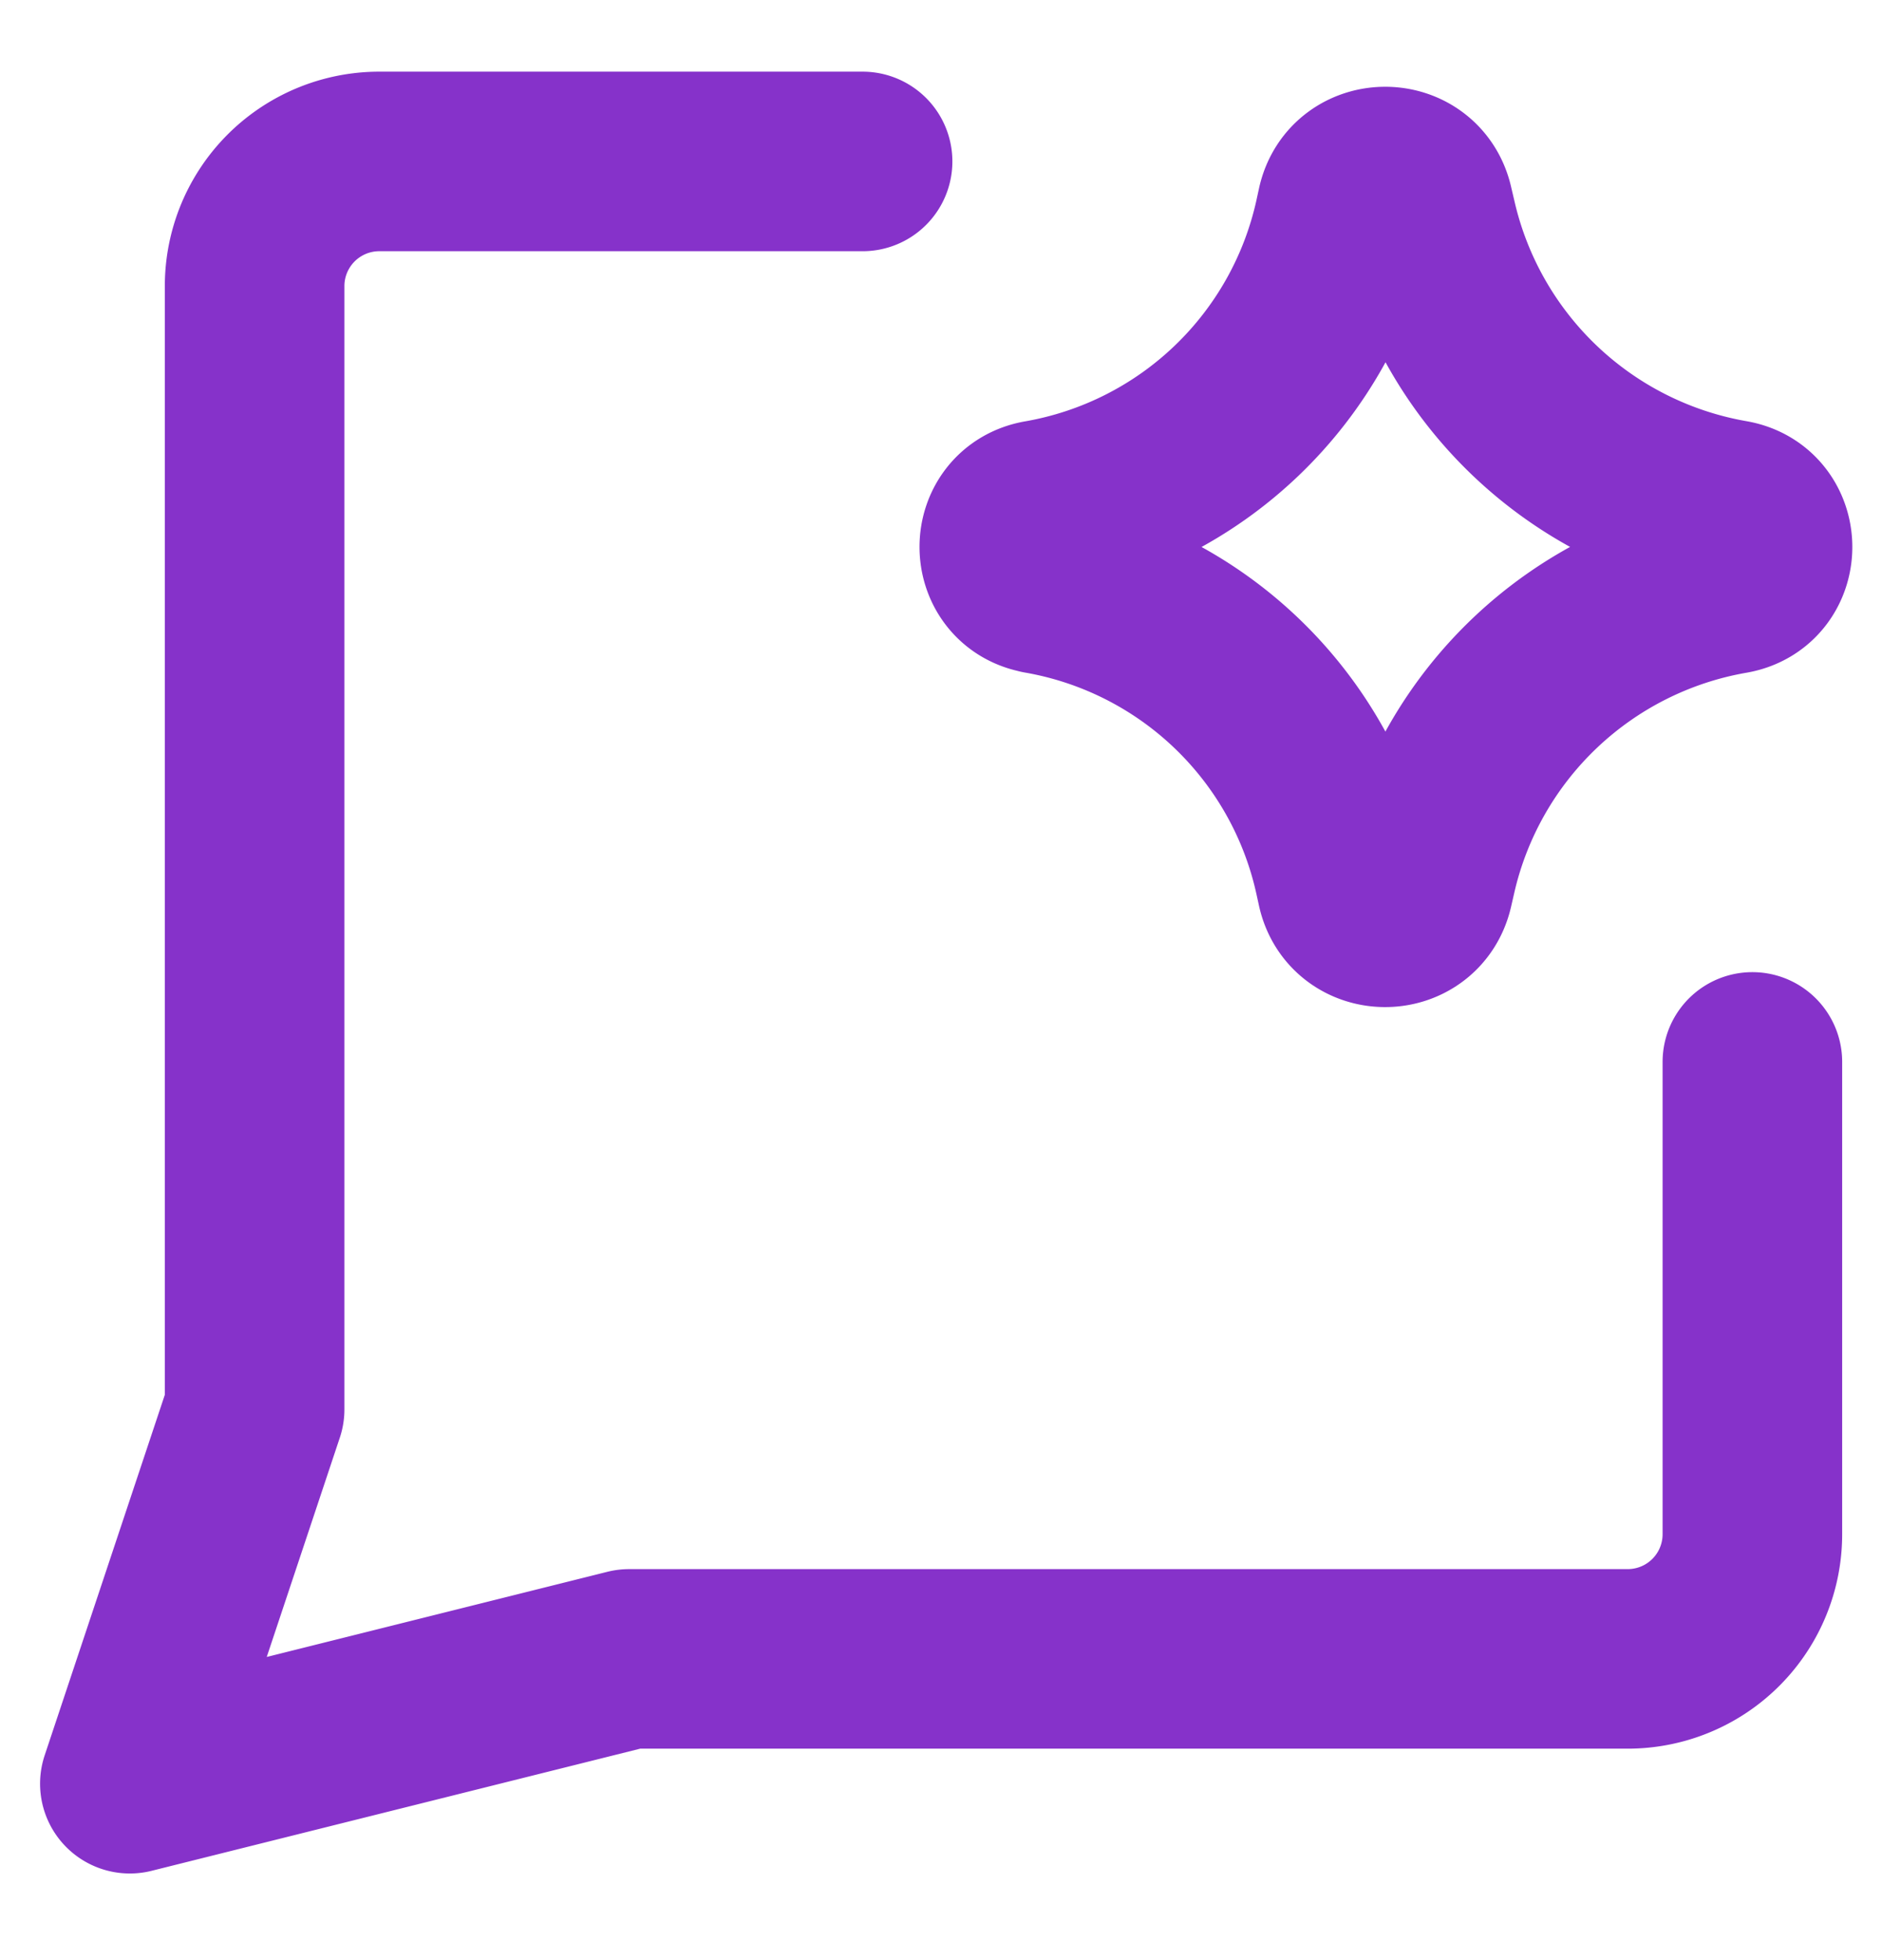 <svg xmlns="http://www.w3.org/2000/svg" width="24" height="25" fill="none"><g stroke="#8632CA" stroke-linecap="round" stroke-linejoin="round" stroke-width="2.29" clip-path="url(#a)"><path d="M11 2.059H4.84A1.59 1.59 0 0 0 3.247 3.65v14.325L1.656 22.75l6.367-1.592h12.733a1.59 1.59 0 0 0 1.591-1.592v-6.022"/><path d="M13.27 7.449c-.532-.092-.532-.855 0-.947a4.81 4.81 0 0 0 3.872-3.708l.032-.147c.114-.525.862-.528.981-.004l.04.17A4.83 4.83 0 0 0 22.076 6.5c.534.093.534.86 0 .952a4.83 4.83 0 0 0-3.883 3.686l-.039.17c-.12.525-.867.521-.981-.004l-.032-.146a4.81 4.81 0 0 0-3.873-3.708"/></g><defs><clipPath id="a"><path fill="#fff" d="M0 .404h24v24H0z"/></clipPath></defs></svg>